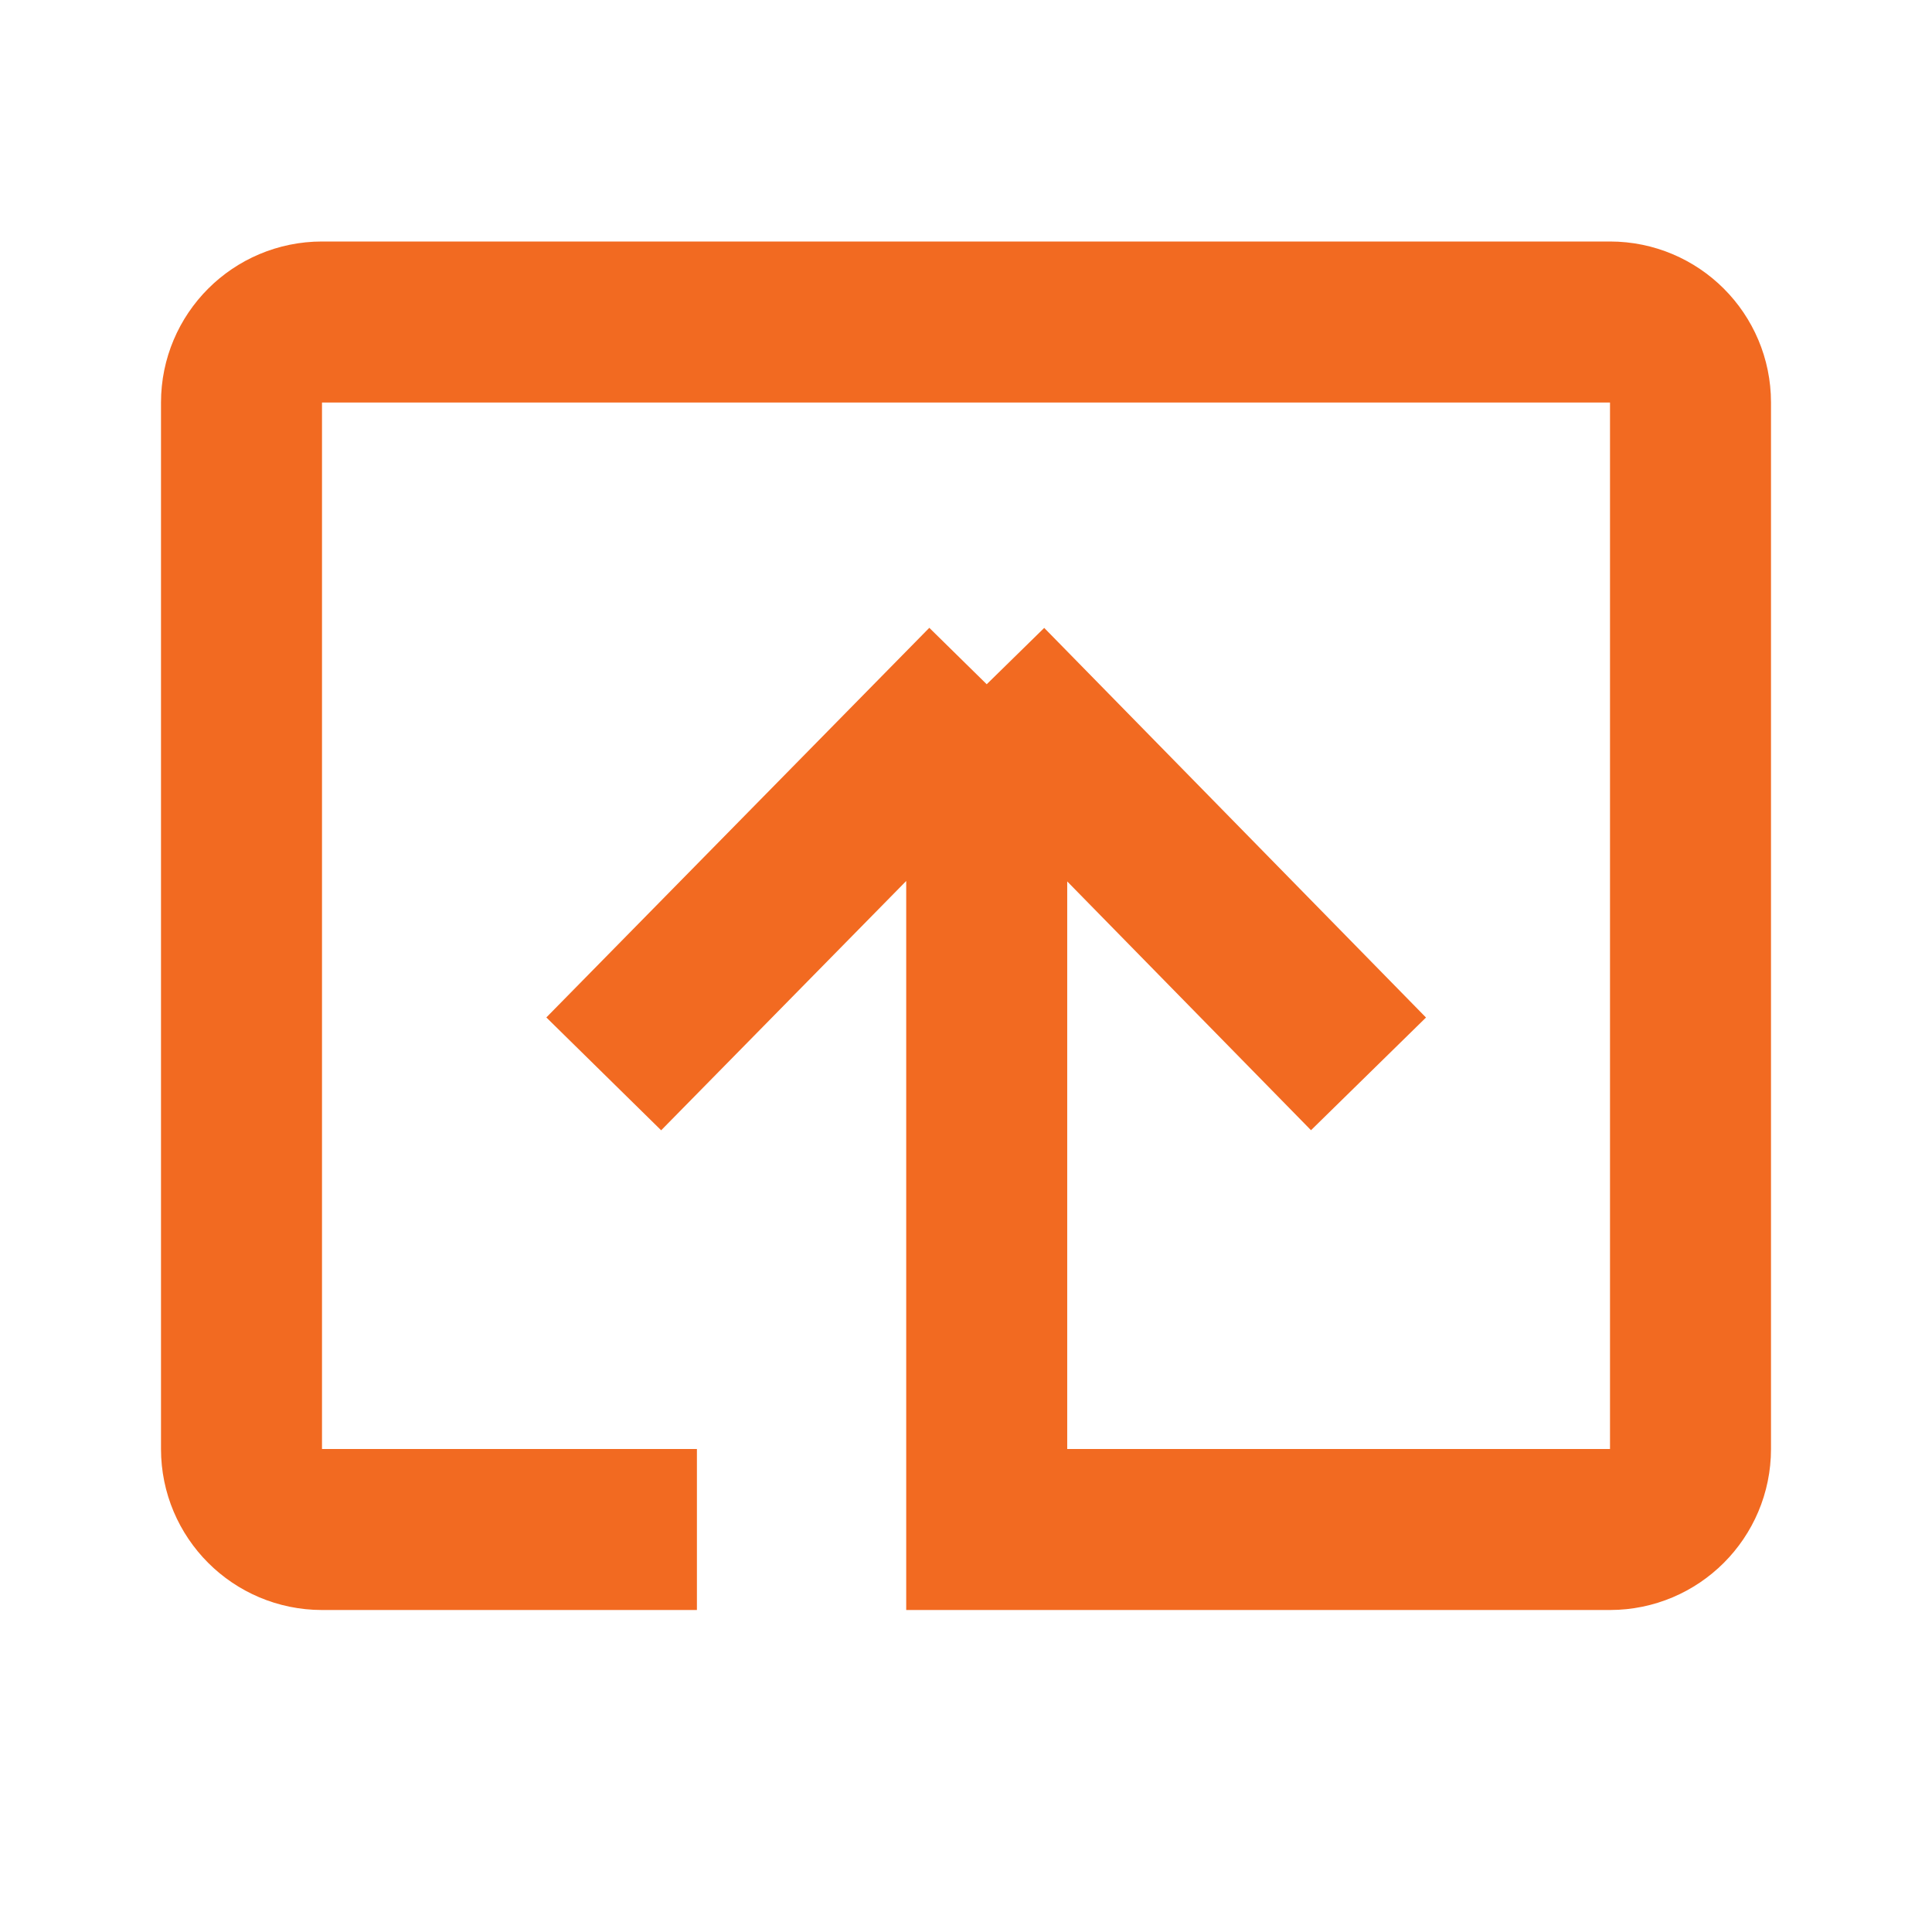 <svg width="36" height="36" viewBox="0 0 36 36" fill="none" xmlns="http://www.w3.org/2000/svg">
<path d="M12.986 28.5H6C5.172 28.5 4.5 27.828 4.5 27V7.5C4.5 6.672 5.172 6 6 6H30C30.828 6 31.5 6.672 31.5 7.5V27C31.5 27.828 30.828 28.5 30 28.5H18.386V19.14V12.75M18.386 12.75L11.25 20.01M18.386 12.75L25.5 20.01" stroke="#F26A21" stroke-width="3"/>
</svg>
